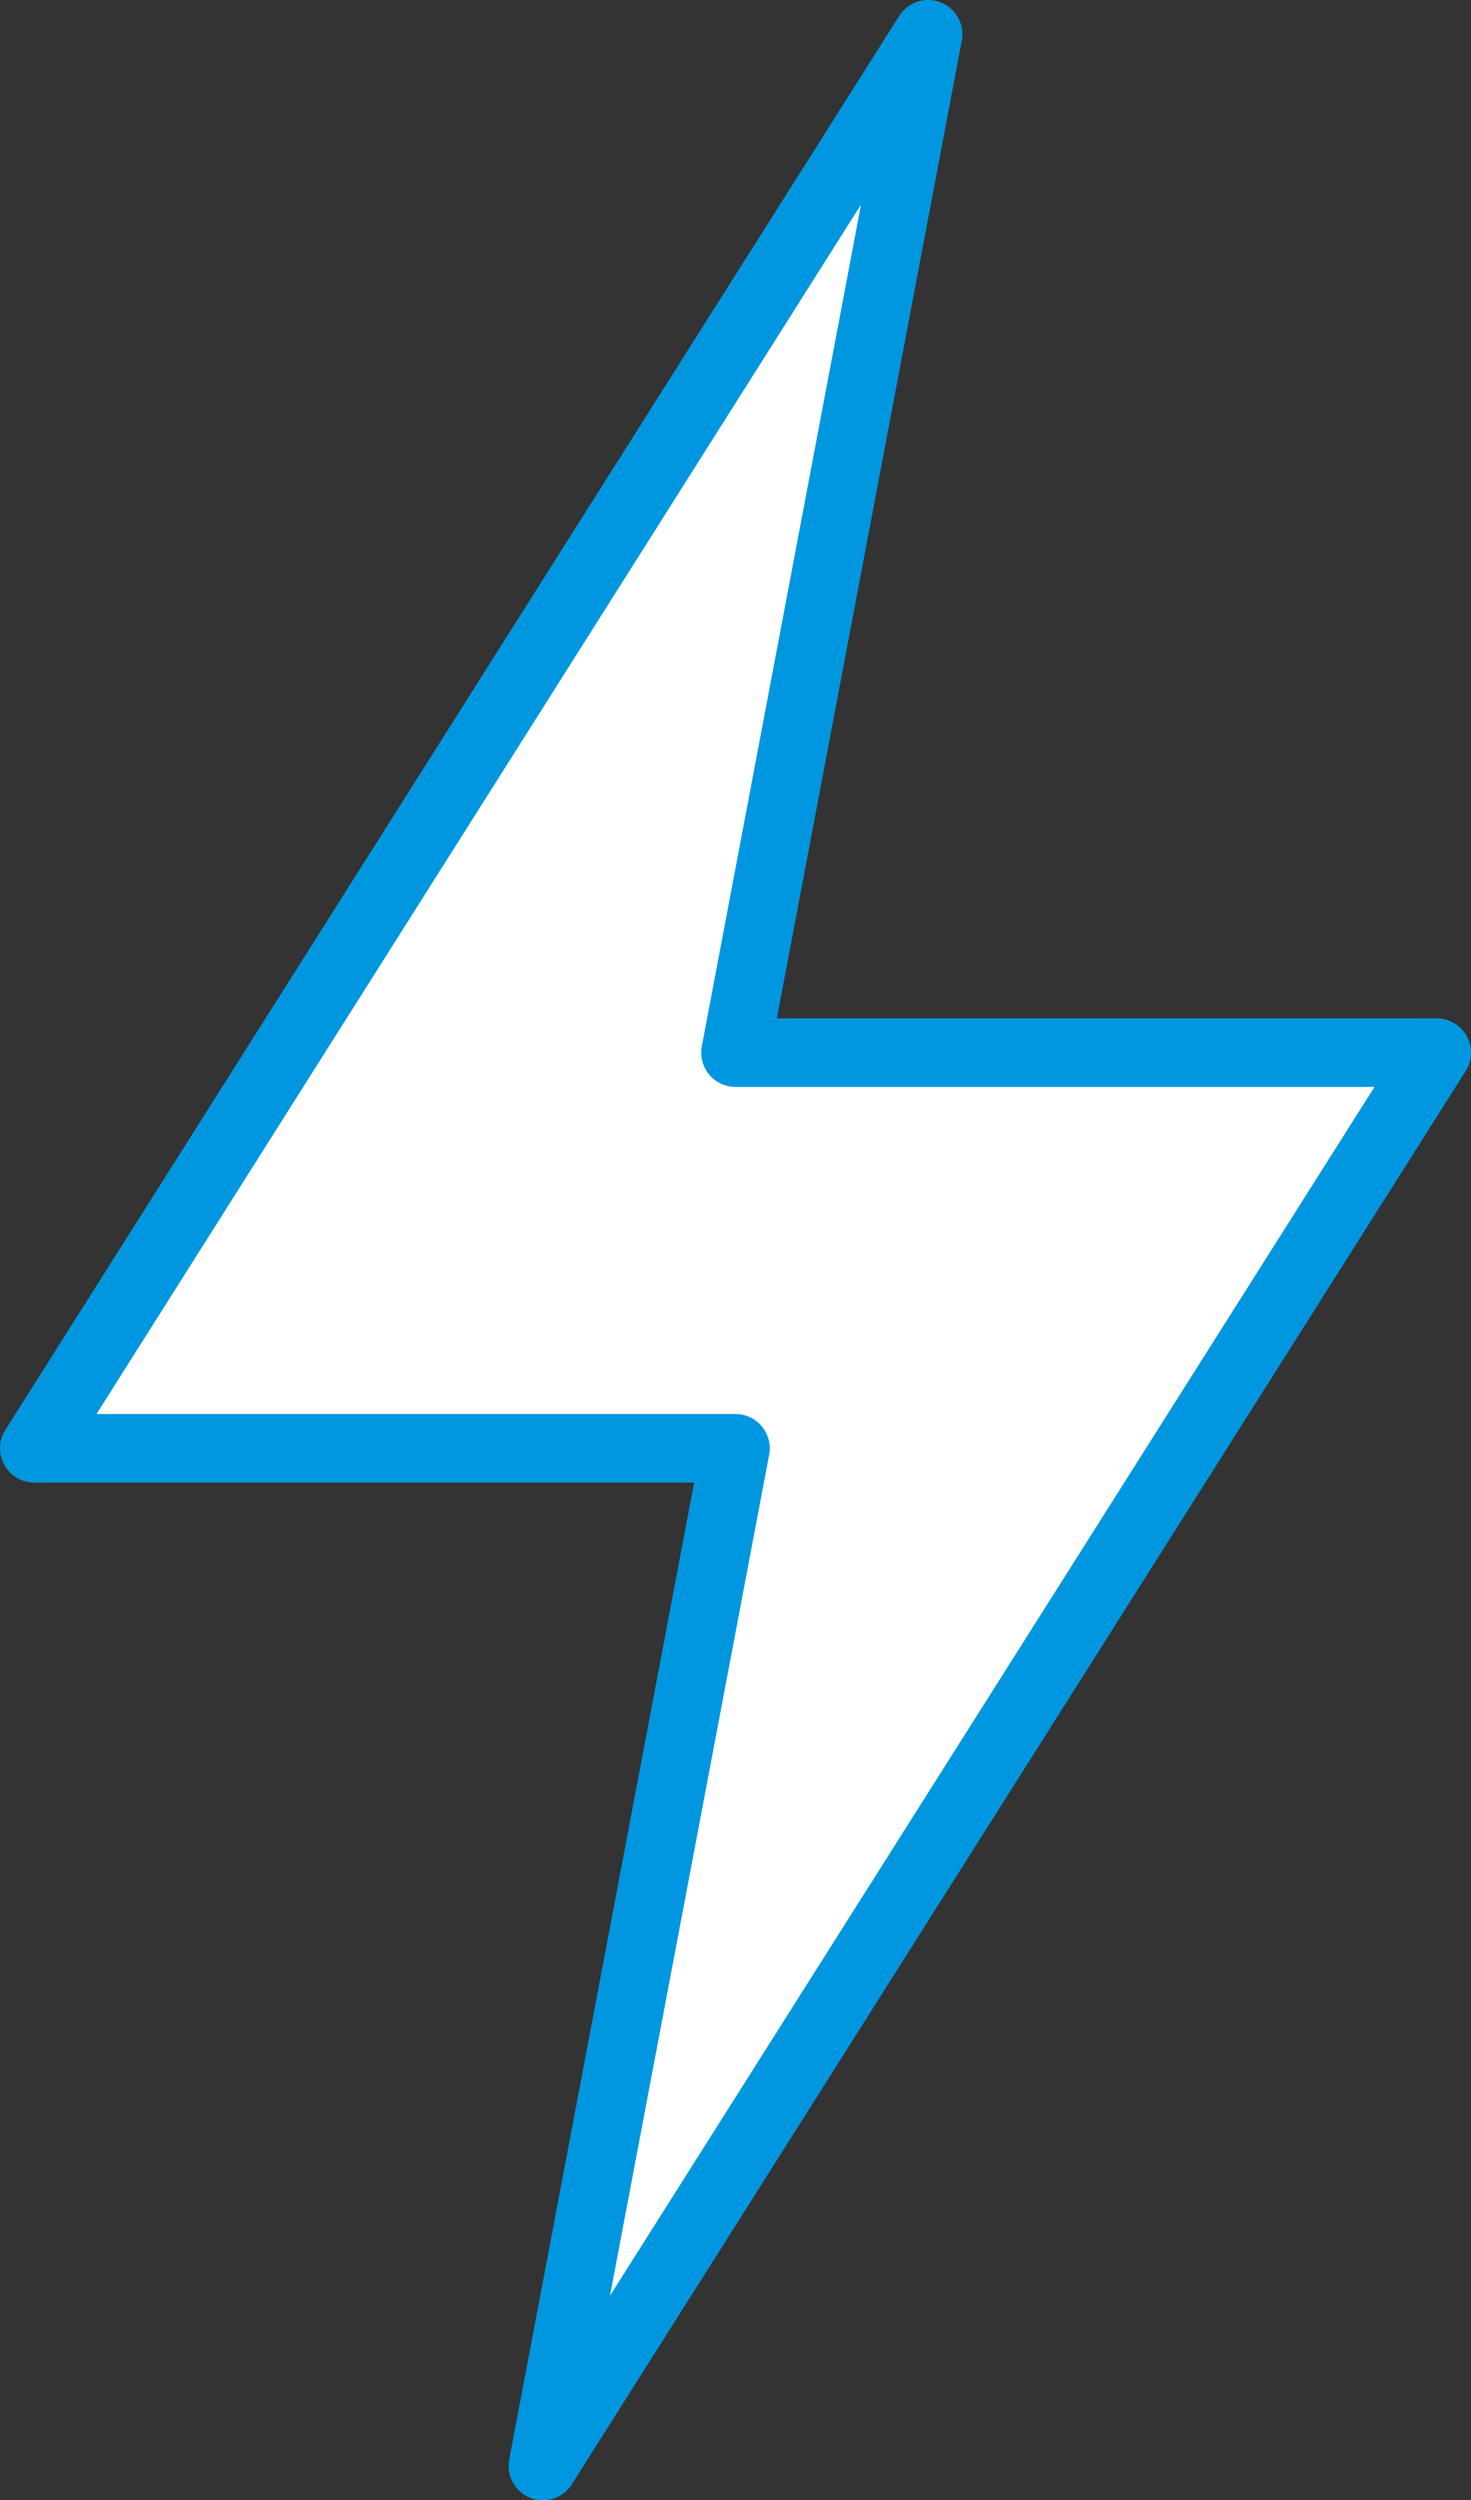 <?xml version="1.0" encoding="UTF-8"?>
<svg id="b" data-name="レイヤー 2" xmlns="http://www.w3.org/2000/svg" viewBox="0 0 21.46 36.46">
  <rect x="0" y="0" width="21.46" height="36.46" fill="#333333" stroke="none"/>
  <defs>
    <style>
      .d {
        fill: #fff;
        stroke: #0097e0;
        stroke-linecap: round;
        stroke-linejoin: round;
      }
    </style>
  </defs>
  <g id="c" data-name="イラスト">
    <polygon class="d" points=".5 21.12 10.73 21.12 7.92 35.96 20.96 15.35 10.73 15.35 13.54 .5 .5 21.12"/>
  </g>
</svg>